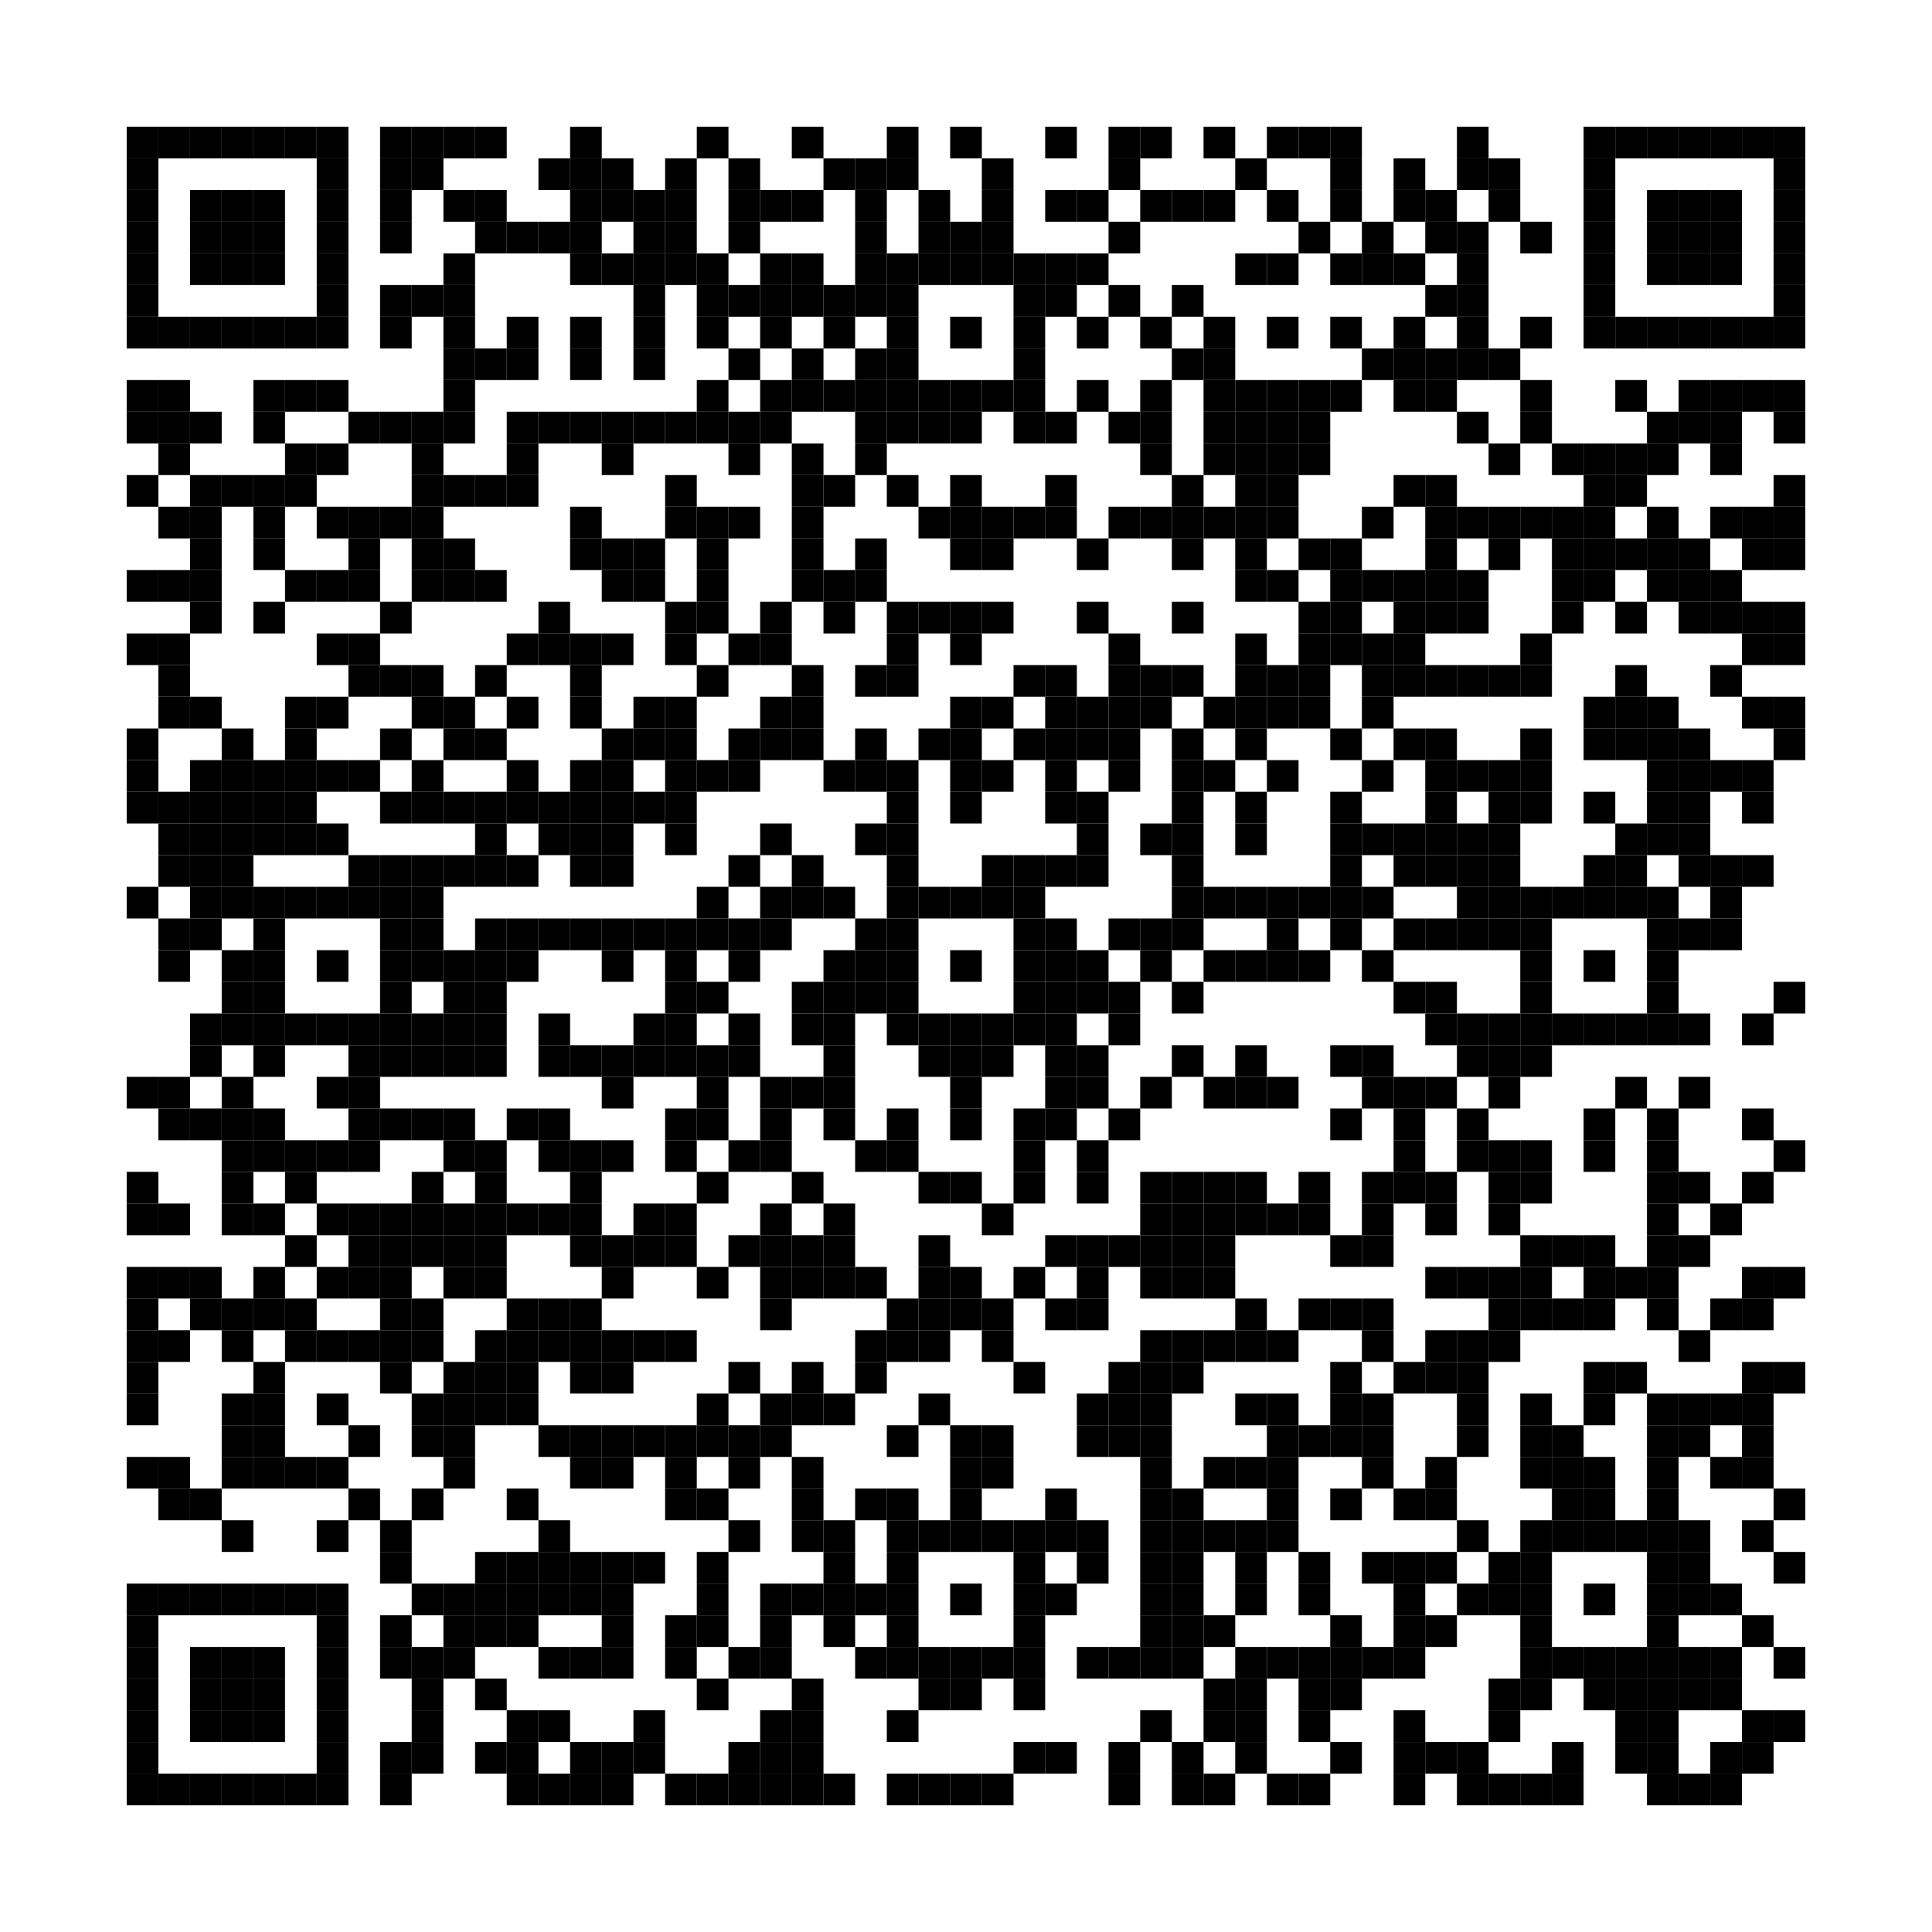 <?xml version="1.0" encoding="utf-8"?>
<!DOCTYPE svg PUBLIC "-//W3C//DTD SVG 1.0//EN" "http://www.w3.org/TR/2001/REC-SVG-20010904/DTD/svg10.dtd">
<svg xmlns="http://www.w3.org/2000/svg" xml:space="preserve" xmlns:xlink="http://www.w3.org/1999/xlink" width="61" height="61" viewBox="0 0 61 61">
<desc></desc>
<rect width="61" height="61" fill="#ffffff" cx="0" cy="0" />
<defs>
<rect id="p" width="1" height="1" />
</defs>
<g fill="#000000">
<use x="4" y="4" xlink:href="#p" />
<use x="5" y="4" xlink:href="#p" />
<use x="6" y="4" xlink:href="#p" />
<use x="7" y="4" xlink:href="#p" />
<use x="8" y="4" xlink:href="#p" />
<use x="9" y="4" xlink:href="#p" />
<use x="10" y="4" xlink:href="#p" />
<use x="12" y="4" xlink:href="#p" />
<use x="13" y="4" xlink:href="#p" />
<use x="14" y="4" xlink:href="#p" />
<use x="15" y="4" xlink:href="#p" />
<use x="18" y="4" xlink:href="#p" />
<use x="22" y="4" xlink:href="#p" />
<use x="25" y="4" xlink:href="#p" />
<use x="28" y="4" xlink:href="#p" />
<use x="30" y="4" xlink:href="#p" />
<use x="33" y="4" xlink:href="#p" />
<use x="35" y="4" xlink:href="#p" />
<use x="36" y="4" xlink:href="#p" />
<use x="38" y="4" xlink:href="#p" />
<use x="40" y="4" xlink:href="#p" />
<use x="41" y="4" xlink:href="#p" />
<use x="42" y="4" xlink:href="#p" />
<use x="46" y="4" xlink:href="#p" />
<use x="50" y="4" xlink:href="#p" />
<use x="51" y="4" xlink:href="#p" />
<use x="52" y="4" xlink:href="#p" />
<use x="53" y="4" xlink:href="#p" />
<use x="54" y="4" xlink:href="#p" />
<use x="55" y="4" xlink:href="#p" />
<use x="56" y="4" xlink:href="#p" />
<use x="4" y="5" xlink:href="#p" />
<use x="10" y="5" xlink:href="#p" />
<use x="12" y="5" xlink:href="#p" />
<use x="13" y="5" xlink:href="#p" />
<use x="17" y="5" xlink:href="#p" />
<use x="18" y="5" xlink:href="#p" />
<use x="19" y="5" xlink:href="#p" />
<use x="21" y="5" xlink:href="#p" />
<use x="23" y="5" xlink:href="#p" />
<use x="26" y="5" xlink:href="#p" />
<use x="27" y="5" xlink:href="#p" />
<use x="28" y="5" xlink:href="#p" />
<use x="31" y="5" xlink:href="#p" />
<use x="35" y="5" xlink:href="#p" />
<use x="39" y="5" xlink:href="#p" />
<use x="42" y="5" xlink:href="#p" />
<use x="44" y="5" xlink:href="#p" />
<use x="46" y="5" xlink:href="#p" />
<use x="47" y="5" xlink:href="#p" />
<use x="50" y="5" xlink:href="#p" />
<use x="56" y="5" xlink:href="#p" />
<use x="4" y="6" xlink:href="#p" />
<use x="6" y="6" xlink:href="#p" />
<use x="7" y="6" xlink:href="#p" />
<use x="8" y="6" xlink:href="#p" />
<use x="10" y="6" xlink:href="#p" />
<use x="12" y="6" xlink:href="#p" />
<use x="14" y="6" xlink:href="#p" />
<use x="15" y="6" xlink:href="#p" />
<use x="18" y="6" xlink:href="#p" />
<use x="19" y="6" xlink:href="#p" />
<use x="20" y="6" xlink:href="#p" />
<use x="21" y="6" xlink:href="#p" />
<use x="23" y="6" xlink:href="#p" />
<use x="24" y="6" xlink:href="#p" />
<use x="25" y="6" xlink:href="#p" />
<use x="27" y="6" xlink:href="#p" />
<use x="29" y="6" xlink:href="#p" />
<use x="31" y="6" xlink:href="#p" />
<use x="33" y="6" xlink:href="#p" />
<use x="34" y="6" xlink:href="#p" />
<use x="36" y="6" xlink:href="#p" />
<use x="37" y="6" xlink:href="#p" />
<use x="38" y="6" xlink:href="#p" />
<use x="40" y="6" xlink:href="#p" />
<use x="42" y="6" xlink:href="#p" />
<use x="44" y="6" xlink:href="#p" />
<use x="45" y="6" xlink:href="#p" />
<use x="47" y="6" xlink:href="#p" />
<use x="50" y="6" xlink:href="#p" />
<use x="52" y="6" xlink:href="#p" />
<use x="53" y="6" xlink:href="#p" />
<use x="54" y="6" xlink:href="#p" />
<use x="56" y="6" xlink:href="#p" />
<use x="4" y="7" xlink:href="#p" />
<use x="6" y="7" xlink:href="#p" />
<use x="7" y="7" xlink:href="#p" />
<use x="8" y="7" xlink:href="#p" />
<use x="10" y="7" xlink:href="#p" />
<use x="12" y="7" xlink:href="#p" />
<use x="15" y="7" xlink:href="#p" />
<use x="16" y="7" xlink:href="#p" />
<use x="17" y="7" xlink:href="#p" />
<use x="18" y="7" xlink:href="#p" />
<use x="20" y="7" xlink:href="#p" />
<use x="21" y="7" xlink:href="#p" />
<use x="23" y="7" xlink:href="#p" />
<use x="27" y="7" xlink:href="#p" />
<use x="29" y="7" xlink:href="#p" />
<use x="30" y="7" xlink:href="#p" />
<use x="31" y="7" xlink:href="#p" />
<use x="35" y="7" xlink:href="#p" />
<use x="41" y="7" xlink:href="#p" />
<use x="43" y="7" xlink:href="#p" />
<use x="45" y="7" xlink:href="#p" />
<use x="46" y="7" xlink:href="#p" />
<use x="48" y="7" xlink:href="#p" />
<use x="50" y="7" xlink:href="#p" />
<use x="52" y="7" xlink:href="#p" />
<use x="53" y="7" xlink:href="#p" />
<use x="54" y="7" xlink:href="#p" />
<use x="56" y="7" xlink:href="#p" />
<use x="4" y="8" xlink:href="#p" />
<use x="6" y="8" xlink:href="#p" />
<use x="7" y="8" xlink:href="#p" />
<use x="8" y="8" xlink:href="#p" />
<use x="10" y="8" xlink:href="#p" />
<use x="14" y="8" xlink:href="#p" />
<use x="18" y="8" xlink:href="#p" />
<use x="19" y="8" xlink:href="#p" />
<use x="20" y="8" xlink:href="#p" />
<use x="21" y="8" xlink:href="#p" />
<use x="22" y="8" xlink:href="#p" />
<use x="24" y="8" xlink:href="#p" />
<use x="25" y="8" xlink:href="#p" />
<use x="27" y="8" xlink:href="#p" />
<use x="28" y="8" xlink:href="#p" />
<use x="29" y="8" xlink:href="#p" />
<use x="30" y="8" xlink:href="#p" />
<use x="31" y="8" xlink:href="#p" />
<use x="32" y="8" xlink:href="#p" />
<use x="33" y="8" xlink:href="#p" />
<use x="34" y="8" xlink:href="#p" />
<use x="39" y="8" xlink:href="#p" />
<use x="40" y="8" xlink:href="#p" />
<use x="42" y="8" xlink:href="#p" />
<use x="43" y="8" xlink:href="#p" />
<use x="44" y="8" xlink:href="#p" />
<use x="46" y="8" xlink:href="#p" />
<use x="50" y="8" xlink:href="#p" />
<use x="52" y="8" xlink:href="#p" />
<use x="53" y="8" xlink:href="#p" />
<use x="54" y="8" xlink:href="#p" />
<use x="56" y="8" xlink:href="#p" />
<use x="4" y="9" xlink:href="#p" />
<use x="10" y="9" xlink:href="#p" />
<use x="12" y="9" xlink:href="#p" />
<use x="13" y="9" xlink:href="#p" />
<use x="14" y="9" xlink:href="#p" />
<use x="20" y="9" xlink:href="#p" />
<use x="22" y="9" xlink:href="#p" />
<use x="23" y="9" xlink:href="#p" />
<use x="24" y="9" xlink:href="#p" />
<use x="25" y="9" xlink:href="#p" />
<use x="26" y="9" xlink:href="#p" />
<use x="27" y="9" xlink:href="#p" />
<use x="28" y="9" xlink:href="#p" />
<use x="32" y="9" xlink:href="#p" />
<use x="33" y="9" xlink:href="#p" />
<use x="35" y="9" xlink:href="#p" />
<use x="37" y="9" xlink:href="#p" />
<use x="45" y="9" xlink:href="#p" />
<use x="46" y="9" xlink:href="#p" />
<use x="50" y="9" xlink:href="#p" />
<use x="56" y="9" xlink:href="#p" />
<use x="4" y="10" xlink:href="#p" />
<use x="5" y="10" xlink:href="#p" />
<use x="6" y="10" xlink:href="#p" />
<use x="7" y="10" xlink:href="#p" />
<use x="8" y="10" xlink:href="#p" />
<use x="9" y="10" xlink:href="#p" />
<use x="10" y="10" xlink:href="#p" />
<use x="12" y="10" xlink:href="#p" />
<use x="14" y="10" xlink:href="#p" />
<use x="16" y="10" xlink:href="#p" />
<use x="18" y="10" xlink:href="#p" />
<use x="20" y="10" xlink:href="#p" />
<use x="22" y="10" xlink:href="#p" />
<use x="24" y="10" xlink:href="#p" />
<use x="26" y="10" xlink:href="#p" />
<use x="28" y="10" xlink:href="#p" />
<use x="30" y="10" xlink:href="#p" />
<use x="32" y="10" xlink:href="#p" />
<use x="34" y="10" xlink:href="#p" />
<use x="36" y="10" xlink:href="#p" />
<use x="38" y="10" xlink:href="#p" />
<use x="40" y="10" xlink:href="#p" />
<use x="42" y="10" xlink:href="#p" />
<use x="44" y="10" xlink:href="#p" />
<use x="46" y="10" xlink:href="#p" />
<use x="48" y="10" xlink:href="#p" />
<use x="50" y="10" xlink:href="#p" />
<use x="51" y="10" xlink:href="#p" />
<use x="52" y="10" xlink:href="#p" />
<use x="53" y="10" xlink:href="#p" />
<use x="54" y="10" xlink:href="#p" />
<use x="55" y="10" xlink:href="#p" />
<use x="56" y="10" xlink:href="#p" />
<use x="14" y="11" xlink:href="#p" />
<use x="15" y="11" xlink:href="#p" />
<use x="16" y="11" xlink:href="#p" />
<use x="18" y="11" xlink:href="#p" />
<use x="20" y="11" xlink:href="#p" />
<use x="23" y="11" xlink:href="#p" />
<use x="25" y="11" xlink:href="#p" />
<use x="27" y="11" xlink:href="#p" />
<use x="28" y="11" xlink:href="#p" />
<use x="32" y="11" xlink:href="#p" />
<use x="37" y="11" xlink:href="#p" />
<use x="38" y="11" xlink:href="#p" />
<use x="43" y="11" xlink:href="#p" />
<use x="44" y="11" xlink:href="#p" />
<use x="45" y="11" xlink:href="#p" />
<use x="46" y="11" xlink:href="#p" />
<use x="47" y="11" xlink:href="#p" />
<use x="4" y="12" xlink:href="#p" />
<use x="5" y="12" xlink:href="#p" />
<use x="8" y="12" xlink:href="#p" />
<use x="9" y="12" xlink:href="#p" />
<use x="10" y="12" xlink:href="#p" />
<use x="14" y="12" xlink:href="#p" />
<use x="22" y="12" xlink:href="#p" />
<use x="24" y="12" xlink:href="#p" />
<use x="25" y="12" xlink:href="#p" />
<use x="26" y="12" xlink:href="#p" />
<use x="27" y="12" xlink:href="#p" />
<use x="28" y="12" xlink:href="#p" />
<use x="29" y="12" xlink:href="#p" />
<use x="30" y="12" xlink:href="#p" />
<use x="31" y="12" xlink:href="#p" />
<use x="32" y="12" xlink:href="#p" />
<use x="34" y="12" xlink:href="#p" />
<use x="36" y="12" xlink:href="#p" />
<use x="38" y="12" xlink:href="#p" />
<use x="39" y="12" xlink:href="#p" />
<use x="40" y="12" xlink:href="#p" />
<use x="41" y="12" xlink:href="#p" />
<use x="42" y="12" xlink:href="#p" />
<use x="44" y="12" xlink:href="#p" />
<use x="45" y="12" xlink:href="#p" />
<use x="48" y="12" xlink:href="#p" />
<use x="51" y="12" xlink:href="#p" />
<use x="53" y="12" xlink:href="#p" />
<use x="54" y="12" xlink:href="#p" />
<use x="55" y="12" xlink:href="#p" />
<use x="56" y="12" xlink:href="#p" />
<use x="4" y="13" xlink:href="#p" />
<use x="5" y="13" xlink:href="#p" />
<use x="6" y="13" xlink:href="#p" />
<use x="8" y="13" xlink:href="#p" />
<use x="11" y="13" xlink:href="#p" />
<use x="12" y="13" xlink:href="#p" />
<use x="13" y="13" xlink:href="#p" />
<use x="14" y="13" xlink:href="#p" />
<use x="16" y="13" xlink:href="#p" />
<use x="17" y="13" xlink:href="#p" />
<use x="18" y="13" xlink:href="#p" />
<use x="19" y="13" xlink:href="#p" />
<use x="20" y="13" xlink:href="#p" />
<use x="21" y="13" xlink:href="#p" />
<use x="22" y="13" xlink:href="#p" />
<use x="23" y="13" xlink:href="#p" />
<use x="24" y="13" xlink:href="#p" />
<use x="27" y="13" xlink:href="#p" />
<use x="28" y="13" xlink:href="#p" />
<use x="29" y="13" xlink:href="#p" />
<use x="30" y="13" xlink:href="#p" />
<use x="32" y="13" xlink:href="#p" />
<use x="33" y="13" xlink:href="#p" />
<use x="35" y="13" xlink:href="#p" />
<use x="36" y="13" xlink:href="#p" />
<use x="38" y="13" xlink:href="#p" />
<use x="39" y="13" xlink:href="#p" />
<use x="40" y="13" xlink:href="#p" />
<use x="41" y="13" xlink:href="#p" />
<use x="46" y="13" xlink:href="#p" />
<use x="48" y="13" xlink:href="#p" />
<use x="52" y="13" xlink:href="#p" />
<use x="53" y="13" xlink:href="#p" />
<use x="54" y="13" xlink:href="#p" />
<use x="56" y="13" xlink:href="#p" />
<use x="5" y="14" xlink:href="#p" />
<use x="9" y="14" xlink:href="#p" />
<use x="10" y="14" xlink:href="#p" />
<use x="13" y="14" xlink:href="#p" />
<use x="16" y="14" xlink:href="#p" />
<use x="19" y="14" xlink:href="#p" />
<use x="23" y="14" xlink:href="#p" />
<use x="25" y="14" xlink:href="#p" />
<use x="27" y="14" xlink:href="#p" />
<use x="36" y="14" xlink:href="#p" />
<use x="38" y="14" xlink:href="#p" />
<use x="39" y="14" xlink:href="#p" />
<use x="40" y="14" xlink:href="#p" />
<use x="41" y="14" xlink:href="#p" />
<use x="47" y="14" xlink:href="#p" />
<use x="49" y="14" xlink:href="#p" />
<use x="50" y="14" xlink:href="#p" />
<use x="51" y="14" xlink:href="#p" />
<use x="52" y="14" xlink:href="#p" />
<use x="54" y="14" xlink:href="#p" />
<use x="4" y="15" xlink:href="#p" />
<use x="6" y="15" xlink:href="#p" />
<use x="7" y="15" xlink:href="#p" />
<use x="8" y="15" xlink:href="#p" />
<use x="9" y="15" xlink:href="#p" />
<use x="13" y="15" xlink:href="#p" />
<use x="14" y="15" xlink:href="#p" />
<use x="15" y="15" xlink:href="#p" />
<use x="16" y="15" xlink:href="#p" />
<use x="21" y="15" xlink:href="#p" />
<use x="25" y="15" xlink:href="#p" />
<use x="26" y="15" xlink:href="#p" />
<use x="28" y="15" xlink:href="#p" />
<use x="30" y="15" xlink:href="#p" />
<use x="33" y="15" xlink:href="#p" />
<use x="37" y="15" xlink:href="#p" />
<use x="39" y="15" xlink:href="#p" />
<use x="40" y="15" xlink:href="#p" />
<use x="44" y="15" xlink:href="#p" />
<use x="45" y="15" xlink:href="#p" />
<use x="50" y="15" xlink:href="#p" />
<use x="51" y="15" xlink:href="#p" />
<use x="56" y="15" xlink:href="#p" />
<use x="5" y="16" xlink:href="#p" />
<use x="6" y="16" xlink:href="#p" />
<use x="8" y="16" xlink:href="#p" />
<use x="10" y="16" xlink:href="#p" />
<use x="11" y="16" xlink:href="#p" />
<use x="12" y="16" xlink:href="#p" />
<use x="13" y="16" xlink:href="#p" />
<use x="18" y="16" xlink:href="#p" />
<use x="21" y="16" xlink:href="#p" />
<use x="22" y="16" xlink:href="#p" />
<use x="23" y="16" xlink:href="#p" />
<use x="25" y="16" xlink:href="#p" />
<use x="29" y="16" xlink:href="#p" />
<use x="30" y="16" xlink:href="#p" />
<use x="31" y="16" xlink:href="#p" />
<use x="32" y="16" xlink:href="#p" />
<use x="33" y="16" xlink:href="#p" />
<use x="35" y="16" xlink:href="#p" />
<use x="36" y="16" xlink:href="#p" />
<use x="37" y="16" xlink:href="#p" />
<use x="38" y="16" xlink:href="#p" />
<use x="39" y="16" xlink:href="#p" />
<use x="40" y="16" xlink:href="#p" />
<use x="43" y="16" xlink:href="#p" />
<use x="45" y="16" xlink:href="#p" />
<use x="46" y="16" xlink:href="#p" />
<use x="47" y="16" xlink:href="#p" />
<use x="48" y="16" xlink:href="#p" />
<use x="49" y="16" xlink:href="#p" />
<use x="50" y="16" xlink:href="#p" />
<use x="52" y="16" xlink:href="#p" />
<use x="54" y="16" xlink:href="#p" />
<use x="55" y="16" xlink:href="#p" />
<use x="56" y="16" xlink:href="#p" />
<use x="6" y="17" xlink:href="#p" />
<use x="8" y="17" xlink:href="#p" />
<use x="11" y="17" xlink:href="#p" />
<use x="13" y="17" xlink:href="#p" />
<use x="14" y="17" xlink:href="#p" />
<use x="18" y="17" xlink:href="#p" />
<use x="19" y="17" xlink:href="#p" />
<use x="20" y="17" xlink:href="#p" />
<use x="22" y="17" xlink:href="#p" />
<use x="25" y="17" xlink:href="#p" />
<use x="27" y="17" xlink:href="#p" />
<use x="30" y="17" xlink:href="#p" />
<use x="31" y="17" xlink:href="#p" />
<use x="34" y="17" xlink:href="#p" />
<use x="37" y="17" xlink:href="#p" />
<use x="39" y="17" xlink:href="#p" />
<use x="41" y="17" xlink:href="#p" />
<use x="42" y="17" xlink:href="#p" />
<use x="45" y="17" xlink:href="#p" />
<use x="47" y="17" xlink:href="#p" />
<use x="49" y="17" xlink:href="#p" />
<use x="50" y="17" xlink:href="#p" />
<use x="51" y="17" xlink:href="#p" />
<use x="52" y="17" xlink:href="#p" />
<use x="53" y="17" xlink:href="#p" />
<use x="55" y="17" xlink:href="#p" />
<use x="56" y="17" xlink:href="#p" />
<use x="4" y="18" xlink:href="#p" />
<use x="5" y="18" xlink:href="#p" />
<use x="6" y="18" xlink:href="#p" />
<use x="9" y="18" xlink:href="#p" />
<use x="10" y="18" xlink:href="#p" />
<use x="11" y="18" xlink:href="#p" />
<use x="13" y="18" xlink:href="#p" />
<use x="14" y="18" xlink:href="#p" />
<use x="15" y="18" xlink:href="#p" />
<use x="19" y="18" xlink:href="#p" />
<use x="20" y="18" xlink:href="#p" />
<use x="22" y="18" xlink:href="#p" />
<use x="25" y="18" xlink:href="#p" />
<use x="26" y="18" xlink:href="#p" />
<use x="27" y="18" xlink:href="#p" />
<use x="39" y="18" xlink:href="#p" />
<use x="40" y="18" xlink:href="#p" />
<use x="42" y="18" xlink:href="#p" />
<use x="43" y="18" xlink:href="#p" />
<use x="44" y="18" xlink:href="#p" />
<use x="45" y="18" xlink:href="#p" />
<use x="46" y="18" xlink:href="#p" />
<use x="49" y="18" xlink:href="#p" />
<use x="50" y="18" xlink:href="#p" />
<use x="52" y="18" xlink:href="#p" />
<use x="53" y="18" xlink:href="#p" />
<use x="54" y="18" xlink:href="#p" />
<use x="6" y="19" xlink:href="#p" />
<use x="8" y="19" xlink:href="#p" />
<use x="12" y="19" xlink:href="#p" />
<use x="17" y="19" xlink:href="#p" />
<use x="21" y="19" xlink:href="#p" />
<use x="22" y="19" xlink:href="#p" />
<use x="24" y="19" xlink:href="#p" />
<use x="26" y="19" xlink:href="#p" />
<use x="28" y="19" xlink:href="#p" />
<use x="29" y="19" xlink:href="#p" />
<use x="30" y="19" xlink:href="#p" />
<use x="31" y="19" xlink:href="#p" />
<use x="34" y="19" xlink:href="#p" />
<use x="37" y="19" xlink:href="#p" />
<use x="41" y="19" xlink:href="#p" />
<use x="42" y="19" xlink:href="#p" />
<use x="44" y="19" xlink:href="#p" />
<use x="45" y="19" xlink:href="#p" />
<use x="46" y="19" xlink:href="#p" />
<use x="49" y="19" xlink:href="#p" />
<use x="51" y="19" xlink:href="#p" />
<use x="53" y="19" xlink:href="#p" />
<use x="54" y="19" xlink:href="#p" />
<use x="55" y="19" xlink:href="#p" />
<use x="56" y="19" xlink:href="#p" />
<use x="4" y="20" xlink:href="#p" />
<use x="5" y="20" xlink:href="#p" />
<use x="10" y="20" xlink:href="#p" />
<use x="11" y="20" xlink:href="#p" />
<use x="16" y="20" xlink:href="#p" />
<use x="17" y="20" xlink:href="#p" />
<use x="18" y="20" xlink:href="#p" />
<use x="19" y="20" xlink:href="#p" />
<use x="21" y="20" xlink:href="#p" />
<use x="23" y="20" xlink:href="#p" />
<use x="24" y="20" xlink:href="#p" />
<use x="28" y="20" xlink:href="#p" />
<use x="30" y="20" xlink:href="#p" />
<use x="35" y="20" xlink:href="#p" />
<use x="39" y="20" xlink:href="#p" />
<use x="41" y="20" xlink:href="#p" />
<use x="42" y="20" xlink:href="#p" />
<use x="43" y="20" xlink:href="#p" />
<use x="44" y="20" xlink:href="#p" />
<use x="48" y="20" xlink:href="#p" />
<use x="55" y="20" xlink:href="#p" />
<use x="56" y="20" xlink:href="#p" />
<use x="5" y="21" xlink:href="#p" />
<use x="11" y="21" xlink:href="#p" />
<use x="12" y="21" xlink:href="#p" />
<use x="13" y="21" xlink:href="#p" />
<use x="15" y="21" xlink:href="#p" />
<use x="18" y="21" xlink:href="#p" />
<use x="22" y="21" xlink:href="#p" />
<use x="25" y="21" xlink:href="#p" />
<use x="27" y="21" xlink:href="#p" />
<use x="28" y="21" xlink:href="#p" />
<use x="32" y="21" xlink:href="#p" />
<use x="33" y="21" xlink:href="#p" />
<use x="35" y="21" xlink:href="#p" />
<use x="36" y="21" xlink:href="#p" />
<use x="37" y="21" xlink:href="#p" />
<use x="39" y="21" xlink:href="#p" />
<use x="40" y="21" xlink:href="#p" />
<use x="41" y="21" xlink:href="#p" />
<use x="43" y="21" xlink:href="#p" />
<use x="44" y="21" xlink:href="#p" />
<use x="45" y="21" xlink:href="#p" />
<use x="46" y="21" xlink:href="#p" />
<use x="47" y="21" xlink:href="#p" />
<use x="48" y="21" xlink:href="#p" />
<use x="51" y="21" xlink:href="#p" />
<use x="54" y="21" xlink:href="#p" />
<use x="5" y="22" xlink:href="#p" />
<use x="6" y="22" xlink:href="#p" />
<use x="9" y="22" xlink:href="#p" />
<use x="10" y="22" xlink:href="#p" />
<use x="13" y="22" xlink:href="#p" />
<use x="14" y="22" xlink:href="#p" />
<use x="16" y="22" xlink:href="#p" />
<use x="18" y="22" xlink:href="#p" />
<use x="20" y="22" xlink:href="#p" />
<use x="21" y="22" xlink:href="#p" />
<use x="24" y="22" xlink:href="#p" />
<use x="25" y="22" xlink:href="#p" />
<use x="30" y="22" xlink:href="#p" />
<use x="31" y="22" xlink:href="#p" />
<use x="33" y="22" xlink:href="#p" />
<use x="34" y="22" xlink:href="#p" />
<use x="35" y="22" xlink:href="#p" />
<use x="36" y="22" xlink:href="#p" />
<use x="38" y="22" xlink:href="#p" />
<use x="39" y="22" xlink:href="#p" />
<use x="40" y="22" xlink:href="#p" />
<use x="41" y="22" xlink:href="#p" />
<use x="43" y="22" xlink:href="#p" />
<use x="50" y="22" xlink:href="#p" />
<use x="51" y="22" xlink:href="#p" />
<use x="52" y="22" xlink:href="#p" />
<use x="55" y="22" xlink:href="#p" />
<use x="56" y="22" xlink:href="#p" />
<use x="4" y="23" xlink:href="#p" />
<use x="7" y="23" xlink:href="#p" />
<use x="9" y="23" xlink:href="#p" />
<use x="12" y="23" xlink:href="#p" />
<use x="14" y="23" xlink:href="#p" />
<use x="15" y="23" xlink:href="#p" />
<use x="19" y="23" xlink:href="#p" />
<use x="20" y="23" xlink:href="#p" />
<use x="21" y="23" xlink:href="#p" />
<use x="23" y="23" xlink:href="#p" />
<use x="24" y="23" xlink:href="#p" />
<use x="25" y="23" xlink:href="#p" />
<use x="27" y="23" xlink:href="#p" />
<use x="29" y="23" xlink:href="#p" />
<use x="30" y="23" xlink:href="#p" />
<use x="32" y="23" xlink:href="#p" />
<use x="33" y="23" xlink:href="#p" />
<use x="34" y="23" xlink:href="#p" />
<use x="35" y="23" xlink:href="#p" />
<use x="37" y="23" xlink:href="#p" />
<use x="39" y="23" xlink:href="#p" />
<use x="42" y="23" xlink:href="#p" />
<use x="44" y="23" xlink:href="#p" />
<use x="45" y="23" xlink:href="#p" />
<use x="48" y="23" xlink:href="#p" />
<use x="50" y="23" xlink:href="#p" />
<use x="51" y="23" xlink:href="#p" />
<use x="52" y="23" xlink:href="#p" />
<use x="53" y="23" xlink:href="#p" />
<use x="56" y="23" xlink:href="#p" />
<use x="4" y="24" xlink:href="#p" />
<use x="6" y="24" xlink:href="#p" />
<use x="7" y="24" xlink:href="#p" />
<use x="8" y="24" xlink:href="#p" />
<use x="9" y="24" xlink:href="#p" />
<use x="10" y="24" xlink:href="#p" />
<use x="11" y="24" xlink:href="#p" />
<use x="13" y="24" xlink:href="#p" />
<use x="16" y="24" xlink:href="#p" />
<use x="18" y="24" xlink:href="#p" />
<use x="19" y="24" xlink:href="#p" />
<use x="21" y="24" xlink:href="#p" />
<use x="22" y="24" xlink:href="#p" />
<use x="23" y="24" xlink:href="#p" />
<use x="26" y="24" xlink:href="#p" />
<use x="27" y="24" xlink:href="#p" />
<use x="28" y="24" xlink:href="#p" />
<use x="30" y="24" xlink:href="#p" />
<use x="31" y="24" xlink:href="#p" />
<use x="33" y="24" xlink:href="#p" />
<use x="35" y="24" xlink:href="#p" />
<use x="37" y="24" xlink:href="#p" />
<use x="38" y="24" xlink:href="#p" />
<use x="40" y="24" xlink:href="#p" />
<use x="43" y="24" xlink:href="#p" />
<use x="45" y="24" xlink:href="#p" />
<use x="46" y="24" xlink:href="#p" />
<use x="47" y="24" xlink:href="#p" />
<use x="48" y="24" xlink:href="#p" />
<use x="52" y="24" xlink:href="#p" />
<use x="53" y="24" xlink:href="#p" />
<use x="54" y="24" xlink:href="#p" />
<use x="55" y="24" xlink:href="#p" />
<use x="4" y="25" xlink:href="#p" />
<use x="5" y="25" xlink:href="#p" />
<use x="6" y="25" xlink:href="#p" />
<use x="7" y="25" xlink:href="#p" />
<use x="8" y="25" xlink:href="#p" />
<use x="9" y="25" xlink:href="#p" />
<use x="12" y="25" xlink:href="#p" />
<use x="13" y="25" xlink:href="#p" />
<use x="14" y="25" xlink:href="#p" />
<use x="15" y="25" xlink:href="#p" />
<use x="16" y="25" xlink:href="#p" />
<use x="17" y="25" xlink:href="#p" />
<use x="18" y="25" xlink:href="#p" />
<use x="19" y="25" xlink:href="#p" />
<use x="20" y="25" xlink:href="#p" />
<use x="21" y="25" xlink:href="#p" />
<use x="28" y="25" xlink:href="#p" />
<use x="30" y="25" xlink:href="#p" />
<use x="33" y="25" xlink:href="#p" />
<use x="34" y="25" xlink:href="#p" />
<use x="37" y="25" xlink:href="#p" />
<use x="39" y="25" xlink:href="#p" />
<use x="42" y="25" xlink:href="#p" />
<use x="45" y="25" xlink:href="#p" />
<use x="47" y="25" xlink:href="#p" />
<use x="48" y="25" xlink:href="#p" />
<use x="50" y="25" xlink:href="#p" />
<use x="52" y="25" xlink:href="#p" />
<use x="53" y="25" xlink:href="#p" />
<use x="55" y="25" xlink:href="#p" />
<use x="5" y="26" xlink:href="#p" />
<use x="6" y="26" xlink:href="#p" />
<use x="7" y="26" xlink:href="#p" />
<use x="8" y="26" xlink:href="#p" />
<use x="9" y="26" xlink:href="#p" />
<use x="10" y="26" xlink:href="#p" />
<use x="15" y="26" xlink:href="#p" />
<use x="17" y="26" xlink:href="#p" />
<use x="18" y="26" xlink:href="#p" />
<use x="19" y="26" xlink:href="#p" />
<use x="21" y="26" xlink:href="#p" />
<use x="24" y="26" xlink:href="#p" />
<use x="27" y="26" xlink:href="#p" />
<use x="28" y="26" xlink:href="#p" />
<use x="34" y="26" xlink:href="#p" />
<use x="36" y="26" xlink:href="#p" />
<use x="37" y="26" xlink:href="#p" />
<use x="39" y="26" xlink:href="#p" />
<use x="42" y="26" xlink:href="#p" />
<use x="43" y="26" xlink:href="#p" />
<use x="44" y="26" xlink:href="#p" />
<use x="45" y="26" xlink:href="#p" />
<use x="46" y="26" xlink:href="#p" />
<use x="47" y="26" xlink:href="#p" />
<use x="51" y="26" xlink:href="#p" />
<use x="52" y="26" xlink:href="#p" />
<use x="53" y="26" xlink:href="#p" />
<use x="5" y="27" xlink:href="#p" />
<use x="6" y="27" xlink:href="#p" />
<use x="7" y="27" xlink:href="#p" />
<use x="11" y="27" xlink:href="#p" />
<use x="12" y="27" xlink:href="#p" />
<use x="13" y="27" xlink:href="#p" />
<use x="14" y="27" xlink:href="#p" />
<use x="15" y="27" xlink:href="#p" />
<use x="16" y="27" xlink:href="#p" />
<use x="18" y="27" xlink:href="#p" />
<use x="19" y="27" xlink:href="#p" />
<use x="23" y="27" xlink:href="#p" />
<use x="25" y="27" xlink:href="#p" />
<use x="28" y="27" xlink:href="#p" />
<use x="31" y="27" xlink:href="#p" />
<use x="32" y="27" xlink:href="#p" />
<use x="33" y="27" xlink:href="#p" />
<use x="34" y="27" xlink:href="#p" />
<use x="37" y="27" xlink:href="#p" />
<use x="42" y="27" xlink:href="#p" />
<use x="44" y="27" xlink:href="#p" />
<use x="45" y="27" xlink:href="#p" />
<use x="46" y="27" xlink:href="#p" />
<use x="47" y="27" xlink:href="#p" />
<use x="50" y="27" xlink:href="#p" />
<use x="51" y="27" xlink:href="#p" />
<use x="53" y="27" xlink:href="#p" />
<use x="54" y="27" xlink:href="#p" />
<use x="55" y="27" xlink:href="#p" />
<use x="4" y="28" xlink:href="#p" />
<use x="6" y="28" xlink:href="#p" />
<use x="7" y="28" xlink:href="#p" />
<use x="8" y="28" xlink:href="#p" />
<use x="9" y="28" xlink:href="#p" />
<use x="10" y="28" xlink:href="#p" />
<use x="11" y="28" xlink:href="#p" />
<use x="12" y="28" xlink:href="#p" />
<use x="13" y="28" xlink:href="#p" />
<use x="22" y="28" xlink:href="#p" />
<use x="24" y="28" xlink:href="#p" />
<use x="25" y="28" xlink:href="#p" />
<use x="26" y="28" xlink:href="#p" />
<use x="28" y="28" xlink:href="#p" />
<use x="29" y="28" xlink:href="#p" />
<use x="30" y="28" xlink:href="#p" />
<use x="31" y="28" xlink:href="#p" />
<use x="32" y="28" xlink:href="#p" />
<use x="37" y="28" xlink:href="#p" />
<use x="38" y="28" xlink:href="#p" />
<use x="39" y="28" xlink:href="#p" />
<use x="40" y="28" xlink:href="#p" />
<use x="41" y="28" xlink:href="#p" />
<use x="42" y="28" xlink:href="#p" />
<use x="43" y="28" xlink:href="#p" />
<use x="46" y="28" xlink:href="#p" />
<use x="47" y="28" xlink:href="#p" />
<use x="48" y="28" xlink:href="#p" />
<use x="49" y="28" xlink:href="#p" />
<use x="50" y="28" xlink:href="#p" />
<use x="51" y="28" xlink:href="#p" />
<use x="52" y="28" xlink:href="#p" />
<use x="54" y="28" xlink:href="#p" />
<use x="5" y="29" xlink:href="#p" />
<use x="6" y="29" xlink:href="#p" />
<use x="8" y="29" xlink:href="#p" />
<use x="12" y="29" xlink:href="#p" />
<use x="13" y="29" xlink:href="#p" />
<use x="15" y="29" xlink:href="#p" />
<use x="16" y="29" xlink:href="#p" />
<use x="17" y="29" xlink:href="#p" />
<use x="18" y="29" xlink:href="#p" />
<use x="19" y="29" xlink:href="#p" />
<use x="20" y="29" xlink:href="#p" />
<use x="21" y="29" xlink:href="#p" />
<use x="22" y="29" xlink:href="#p" />
<use x="23" y="29" xlink:href="#p" />
<use x="24" y="29" xlink:href="#p" />
<use x="27" y="29" xlink:href="#p" />
<use x="28" y="29" xlink:href="#p" />
<use x="32" y="29" xlink:href="#p" />
<use x="33" y="29" xlink:href="#p" />
<use x="35" y="29" xlink:href="#p" />
<use x="36" y="29" xlink:href="#p" />
<use x="37" y="29" xlink:href="#p" />
<use x="40" y="29" xlink:href="#p" />
<use x="42" y="29" xlink:href="#p" />
<use x="44" y="29" xlink:href="#p" />
<use x="45" y="29" xlink:href="#p" />
<use x="46" y="29" xlink:href="#p" />
<use x="47" y="29" xlink:href="#p" />
<use x="48" y="29" xlink:href="#p" />
<use x="52" y="29" xlink:href="#p" />
<use x="53" y="29" xlink:href="#p" />
<use x="54" y="29" xlink:href="#p" />
<use x="5" y="30" xlink:href="#p" />
<use x="7" y="30" xlink:href="#p" />
<use x="8" y="30" xlink:href="#p" />
<use x="10" y="30" xlink:href="#p" />
<use x="12" y="30" xlink:href="#p" />
<use x="13" y="30" xlink:href="#p" />
<use x="14" y="30" xlink:href="#p" />
<use x="15" y="30" xlink:href="#p" />
<use x="16" y="30" xlink:href="#p" />
<use x="19" y="30" xlink:href="#p" />
<use x="21" y="30" xlink:href="#p" />
<use x="23" y="30" xlink:href="#p" />
<use x="26" y="30" xlink:href="#p" />
<use x="27" y="30" xlink:href="#p" />
<use x="28" y="30" xlink:href="#p" />
<use x="30" y="30" xlink:href="#p" />
<use x="32" y="30" xlink:href="#p" />
<use x="33" y="30" xlink:href="#p" />
<use x="34" y="30" xlink:href="#p" />
<use x="36" y="30" xlink:href="#p" />
<use x="38" y="30" xlink:href="#p" />
<use x="39" y="30" xlink:href="#p" />
<use x="40" y="30" xlink:href="#p" />
<use x="41" y="30" xlink:href="#p" />
<use x="43" y="30" xlink:href="#p" />
<use x="48" y="30" xlink:href="#p" />
<use x="50" y="30" xlink:href="#p" />
<use x="52" y="30" xlink:href="#p" />
<use x="7" y="31" xlink:href="#p" />
<use x="8" y="31" xlink:href="#p" />
<use x="12" y="31" xlink:href="#p" />
<use x="14" y="31" xlink:href="#p" />
<use x="15" y="31" xlink:href="#p" />
<use x="21" y="31" xlink:href="#p" />
<use x="22" y="31" xlink:href="#p" />
<use x="25" y="31" xlink:href="#p" />
<use x="26" y="31" xlink:href="#p" />
<use x="27" y="31" xlink:href="#p" />
<use x="28" y="31" xlink:href="#p" />
<use x="32" y="31" xlink:href="#p" />
<use x="33" y="31" xlink:href="#p" />
<use x="34" y="31" xlink:href="#p" />
<use x="35" y="31" xlink:href="#p" />
<use x="37" y="31" xlink:href="#p" />
<use x="44" y="31" xlink:href="#p" />
<use x="45" y="31" xlink:href="#p" />
<use x="48" y="31" xlink:href="#p" />
<use x="52" y="31" xlink:href="#p" />
<use x="56" y="31" xlink:href="#p" />
<use x="6" y="32" xlink:href="#p" />
<use x="7" y="32" xlink:href="#p" />
<use x="8" y="32" xlink:href="#p" />
<use x="9" y="32" xlink:href="#p" />
<use x="10" y="32" xlink:href="#p" />
<use x="11" y="32" xlink:href="#p" />
<use x="12" y="32" xlink:href="#p" />
<use x="13" y="32" xlink:href="#p" />
<use x="14" y="32" xlink:href="#p" />
<use x="15" y="32" xlink:href="#p" />
<use x="17" y="32" xlink:href="#p" />
<use x="20" y="32" xlink:href="#p" />
<use x="21" y="32" xlink:href="#p" />
<use x="23" y="32" xlink:href="#p" />
<use x="25" y="32" xlink:href="#p" />
<use x="26" y="32" xlink:href="#p" />
<use x="28" y="32" xlink:href="#p" />
<use x="29" y="32" xlink:href="#p" />
<use x="30" y="32" xlink:href="#p" />
<use x="31" y="32" xlink:href="#p" />
<use x="32" y="32" xlink:href="#p" />
<use x="33" y="32" xlink:href="#p" />
<use x="35" y="32" xlink:href="#p" />
<use x="45" y="32" xlink:href="#p" />
<use x="46" y="32" xlink:href="#p" />
<use x="47" y="32" xlink:href="#p" />
<use x="48" y="32" xlink:href="#p" />
<use x="49" y="32" xlink:href="#p" />
<use x="50" y="32" xlink:href="#p" />
<use x="51" y="32" xlink:href="#p" />
<use x="52" y="32" xlink:href="#p" />
<use x="53" y="32" xlink:href="#p" />
<use x="55" y="32" xlink:href="#p" />
<use x="6" y="33" xlink:href="#p" />
<use x="8" y="33" xlink:href="#p" />
<use x="11" y="33" xlink:href="#p" />
<use x="12" y="33" xlink:href="#p" />
<use x="13" y="33" xlink:href="#p" />
<use x="14" y="33" xlink:href="#p" />
<use x="15" y="33" xlink:href="#p" />
<use x="17" y="33" xlink:href="#p" />
<use x="18" y="33" xlink:href="#p" />
<use x="19" y="33" xlink:href="#p" />
<use x="20" y="33" xlink:href="#p" />
<use x="21" y="33" xlink:href="#p" />
<use x="22" y="33" xlink:href="#p" />
<use x="23" y="33" xlink:href="#p" />
<use x="26" y="33" xlink:href="#p" />
<use x="29" y="33" xlink:href="#p" />
<use x="30" y="33" xlink:href="#p" />
<use x="31" y="33" xlink:href="#p" />
<use x="33" y="33" xlink:href="#p" />
<use x="34" y="33" xlink:href="#p" />
<use x="37" y="33" xlink:href="#p" />
<use x="39" y="33" xlink:href="#p" />
<use x="42" y="33" xlink:href="#p" />
<use x="43" y="33" xlink:href="#p" />
<use x="46" y="33" xlink:href="#p" />
<use x="47" y="33" xlink:href="#p" />
<use x="48" y="33" xlink:href="#p" />
<use x="4" y="34" xlink:href="#p" />
<use x="5" y="34" xlink:href="#p" />
<use x="7" y="34" xlink:href="#p" />
<use x="10" y="34" xlink:href="#p" />
<use x="11" y="34" xlink:href="#p" />
<use x="19" y="34" xlink:href="#p" />
<use x="22" y="34" xlink:href="#p" />
<use x="24" y="34" xlink:href="#p" />
<use x="25" y="34" xlink:href="#p" />
<use x="26" y="34" xlink:href="#p" />
<use x="30" y="34" xlink:href="#p" />
<use x="33" y="34" xlink:href="#p" />
<use x="34" y="34" xlink:href="#p" />
<use x="36" y="34" xlink:href="#p" />
<use x="38" y="34" xlink:href="#p" />
<use x="39" y="34" xlink:href="#p" />
<use x="40" y="34" xlink:href="#p" />
<use x="43" y="34" xlink:href="#p" />
<use x="44" y="34" xlink:href="#p" />
<use x="45" y="34" xlink:href="#p" />
<use x="47" y="34" xlink:href="#p" />
<use x="51" y="34" xlink:href="#p" />
<use x="53" y="34" xlink:href="#p" />
<use x="5" y="35" xlink:href="#p" />
<use x="6" y="35" xlink:href="#p" />
<use x="7" y="35" xlink:href="#p" />
<use x="8" y="35" xlink:href="#p" />
<use x="11" y="35" xlink:href="#p" />
<use x="12" y="35" xlink:href="#p" />
<use x="13" y="35" xlink:href="#p" />
<use x="14" y="35" xlink:href="#p" />
<use x="16" y="35" xlink:href="#p" />
<use x="17" y="35" xlink:href="#p" />
<use x="21" y="35" xlink:href="#p" />
<use x="22" y="35" xlink:href="#p" />
<use x="24" y="35" xlink:href="#p" />
<use x="26" y="35" xlink:href="#p" />
<use x="28" y="35" xlink:href="#p" />
<use x="30" y="35" xlink:href="#p" />
<use x="32" y="35" xlink:href="#p" />
<use x="33" y="35" xlink:href="#p" />
<use x="35" y="35" xlink:href="#p" />
<use x="42" y="35" xlink:href="#p" />
<use x="44" y="35" xlink:href="#p" />
<use x="46" y="35" xlink:href="#p" />
<use x="50" y="35" xlink:href="#p" />
<use x="52" y="35" xlink:href="#p" />
<use x="55" y="35" xlink:href="#p" />
<use x="7" y="36" xlink:href="#p" />
<use x="8" y="36" xlink:href="#p" />
<use x="9" y="36" xlink:href="#p" />
<use x="10" y="36" xlink:href="#p" />
<use x="11" y="36" xlink:href="#p" />
<use x="14" y="36" xlink:href="#p" />
<use x="15" y="36" xlink:href="#p" />
<use x="17" y="36" xlink:href="#p" />
<use x="18" y="36" xlink:href="#p" />
<use x="19" y="36" xlink:href="#p" />
<use x="21" y="36" xlink:href="#p" />
<use x="23" y="36" xlink:href="#p" />
<use x="24" y="36" xlink:href="#p" />
<use x="27" y="36" xlink:href="#p" />
<use x="28" y="36" xlink:href="#p" />
<use x="32" y="36" xlink:href="#p" />
<use x="34" y="36" xlink:href="#p" />
<use x="44" y="36" xlink:href="#p" />
<use x="46" y="36" xlink:href="#p" />
<use x="47" y="36" xlink:href="#p" />
<use x="48" y="36" xlink:href="#p" />
<use x="50" y="36" xlink:href="#p" />
<use x="52" y="36" xlink:href="#p" />
<use x="56" y="36" xlink:href="#p" />
<use x="4" y="37" xlink:href="#p" />
<use x="7" y="37" xlink:href="#p" />
<use x="9" y="37" xlink:href="#p" />
<use x="13" y="37" xlink:href="#p" />
<use x="15" y="37" xlink:href="#p" />
<use x="18" y="37" xlink:href="#p" />
<use x="22" y="37" xlink:href="#p" />
<use x="25" y="37" xlink:href="#p" />
<use x="29" y="37" xlink:href="#p" />
<use x="30" y="37" xlink:href="#p" />
<use x="32" y="37" xlink:href="#p" />
<use x="34" y="37" xlink:href="#p" />
<use x="36" y="37" xlink:href="#p" />
<use x="37" y="37" xlink:href="#p" />
<use x="38" y="37" xlink:href="#p" />
<use x="39" y="37" xlink:href="#p" />
<use x="41" y="37" xlink:href="#p" />
<use x="43" y="37" xlink:href="#p" />
<use x="44" y="37" xlink:href="#p" />
<use x="45" y="37" xlink:href="#p" />
<use x="47" y="37" xlink:href="#p" />
<use x="48" y="37" xlink:href="#p" />
<use x="52" y="37" xlink:href="#p" />
<use x="53" y="37" xlink:href="#p" />
<use x="55" y="37" xlink:href="#p" />
<use x="4" y="38" xlink:href="#p" />
<use x="5" y="38" xlink:href="#p" />
<use x="7" y="38" xlink:href="#p" />
<use x="8" y="38" xlink:href="#p" />
<use x="10" y="38" xlink:href="#p" />
<use x="11" y="38" xlink:href="#p" />
<use x="12" y="38" xlink:href="#p" />
<use x="13" y="38" xlink:href="#p" />
<use x="14" y="38" xlink:href="#p" />
<use x="15" y="38" xlink:href="#p" />
<use x="16" y="38" xlink:href="#p" />
<use x="17" y="38" xlink:href="#p" />
<use x="18" y="38" xlink:href="#p" />
<use x="20" y="38" xlink:href="#p" />
<use x="21" y="38" xlink:href="#p" />
<use x="24" y="38" xlink:href="#p" />
<use x="26" y="38" xlink:href="#p" />
<use x="31" y="38" xlink:href="#p" />
<use x="36" y="38" xlink:href="#p" />
<use x="37" y="38" xlink:href="#p" />
<use x="38" y="38" xlink:href="#p" />
<use x="39" y="38" xlink:href="#p" />
<use x="40" y="38" xlink:href="#p" />
<use x="41" y="38" xlink:href="#p" />
<use x="43" y="38" xlink:href="#p" />
<use x="45" y="38" xlink:href="#p" />
<use x="47" y="38" xlink:href="#p" />
<use x="52" y="38" xlink:href="#p" />
<use x="54" y="38" xlink:href="#p" />
<use x="9" y="39" xlink:href="#p" />
<use x="11" y="39" xlink:href="#p" />
<use x="12" y="39" xlink:href="#p" />
<use x="13" y="39" xlink:href="#p" />
<use x="14" y="39" xlink:href="#p" />
<use x="15" y="39" xlink:href="#p" />
<use x="18" y="39" xlink:href="#p" />
<use x="19" y="39" xlink:href="#p" />
<use x="20" y="39" xlink:href="#p" />
<use x="21" y="39" xlink:href="#p" />
<use x="23" y="39" xlink:href="#p" />
<use x="24" y="39" xlink:href="#p" />
<use x="25" y="39" xlink:href="#p" />
<use x="26" y="39" xlink:href="#p" />
<use x="29" y="39" xlink:href="#p" />
<use x="33" y="39" xlink:href="#p" />
<use x="34" y="39" xlink:href="#p" />
<use x="35" y="39" xlink:href="#p" />
<use x="36" y="39" xlink:href="#p" />
<use x="37" y="39" xlink:href="#p" />
<use x="38" y="39" xlink:href="#p" />
<use x="42" y="39" xlink:href="#p" />
<use x="43" y="39" xlink:href="#p" />
<use x="48" y="39" xlink:href="#p" />
<use x="49" y="39" xlink:href="#p" />
<use x="50" y="39" xlink:href="#p" />
<use x="52" y="39" xlink:href="#p" />
<use x="53" y="39" xlink:href="#p" />
<use x="4" y="40" xlink:href="#p" />
<use x="5" y="40" xlink:href="#p" />
<use x="6" y="40" xlink:href="#p" />
<use x="8" y="40" xlink:href="#p" />
<use x="10" y="40" xlink:href="#p" />
<use x="11" y="40" xlink:href="#p" />
<use x="12" y="40" xlink:href="#p" />
<use x="14" y="40" xlink:href="#p" />
<use x="15" y="40" xlink:href="#p" />
<use x="19" y="40" xlink:href="#p" />
<use x="22" y="40" xlink:href="#p" />
<use x="24" y="40" xlink:href="#p" />
<use x="25" y="40" xlink:href="#p" />
<use x="26" y="40" xlink:href="#p" />
<use x="27" y="40" xlink:href="#p" />
<use x="29" y="40" xlink:href="#p" />
<use x="30" y="40" xlink:href="#p" />
<use x="32" y="40" xlink:href="#p" />
<use x="34" y="40" xlink:href="#p" />
<use x="36" y="40" xlink:href="#p" />
<use x="37" y="40" xlink:href="#p" />
<use x="38" y="40" xlink:href="#p" />
<use x="45" y="40" xlink:href="#p" />
<use x="46" y="40" xlink:href="#p" />
<use x="47" y="40" xlink:href="#p" />
<use x="48" y="40" xlink:href="#p" />
<use x="50" y="40" xlink:href="#p" />
<use x="51" y="40" xlink:href="#p" />
<use x="52" y="40" xlink:href="#p" />
<use x="55" y="40" xlink:href="#p" />
<use x="56" y="40" xlink:href="#p" />
<use x="4" y="41" xlink:href="#p" />
<use x="6" y="41" xlink:href="#p" />
<use x="7" y="41" xlink:href="#p" />
<use x="8" y="41" xlink:href="#p" />
<use x="9" y="41" xlink:href="#p" />
<use x="12" y="41" xlink:href="#p" />
<use x="13" y="41" xlink:href="#p" />
<use x="16" y="41" xlink:href="#p" />
<use x="17" y="41" xlink:href="#p" />
<use x="18" y="41" xlink:href="#p" />
<use x="24" y="41" xlink:href="#p" />
<use x="28" y="41" xlink:href="#p" />
<use x="29" y="41" xlink:href="#p" />
<use x="30" y="41" xlink:href="#p" />
<use x="31" y="41" xlink:href="#p" />
<use x="33" y="41" xlink:href="#p" />
<use x="34" y="41" xlink:href="#p" />
<use x="39" y="41" xlink:href="#p" />
<use x="41" y="41" xlink:href="#p" />
<use x="42" y="41" xlink:href="#p" />
<use x="43" y="41" xlink:href="#p" />
<use x="47" y="41" xlink:href="#p" />
<use x="48" y="41" xlink:href="#p" />
<use x="49" y="41" xlink:href="#p" />
<use x="50" y="41" xlink:href="#p" />
<use x="52" y="41" xlink:href="#p" />
<use x="54" y="41" xlink:href="#p" />
<use x="55" y="41" xlink:href="#p" />
<use x="4" y="42" xlink:href="#p" />
<use x="5" y="42" xlink:href="#p" />
<use x="7" y="42" xlink:href="#p" />
<use x="9" y="42" xlink:href="#p" />
<use x="10" y="42" xlink:href="#p" />
<use x="11" y="42" xlink:href="#p" />
<use x="12" y="42" xlink:href="#p" />
<use x="13" y="42" xlink:href="#p" />
<use x="15" y="42" xlink:href="#p" />
<use x="16" y="42" xlink:href="#p" />
<use x="17" y="42" xlink:href="#p" />
<use x="18" y="42" xlink:href="#p" />
<use x="19" y="42" xlink:href="#p" />
<use x="20" y="42" xlink:href="#p" />
<use x="21" y="42" xlink:href="#p" />
<use x="27" y="42" xlink:href="#p" />
<use x="28" y="42" xlink:href="#p" />
<use x="29" y="42" xlink:href="#p" />
<use x="31" y="42" xlink:href="#p" />
<use x="36" y="42" xlink:href="#p" />
<use x="37" y="42" xlink:href="#p" />
<use x="38" y="42" xlink:href="#p" />
<use x="39" y="42" xlink:href="#p" />
<use x="40" y="42" xlink:href="#p" />
<use x="43" y="42" xlink:href="#p" />
<use x="45" y="42" xlink:href="#p" />
<use x="46" y="42" xlink:href="#p" />
<use x="47" y="42" xlink:href="#p" />
<use x="53" y="42" xlink:href="#p" />
<use x="4" y="43" xlink:href="#p" />
<use x="8" y="43" xlink:href="#p" />
<use x="12" y="43" xlink:href="#p" />
<use x="14" y="43" xlink:href="#p" />
<use x="15" y="43" xlink:href="#p" />
<use x="16" y="43" xlink:href="#p" />
<use x="18" y="43" xlink:href="#p" />
<use x="19" y="43" xlink:href="#p" />
<use x="23" y="43" xlink:href="#p" />
<use x="25" y="43" xlink:href="#p" />
<use x="27" y="43" xlink:href="#p" />
<use x="32" y="43" xlink:href="#p" />
<use x="35" y="43" xlink:href="#p" />
<use x="36" y="43" xlink:href="#p" />
<use x="37" y="43" xlink:href="#p" />
<use x="42" y="43" xlink:href="#p" />
<use x="44" y="43" xlink:href="#p" />
<use x="45" y="43" xlink:href="#p" />
<use x="46" y="43" xlink:href="#p" />
<use x="50" y="43" xlink:href="#p" />
<use x="51" y="43" xlink:href="#p" />
<use x="55" y="43" xlink:href="#p" />
<use x="56" y="43" xlink:href="#p" />
<use x="4" y="44" xlink:href="#p" />
<use x="7" y="44" xlink:href="#p" />
<use x="8" y="44" xlink:href="#p" />
<use x="10" y="44" xlink:href="#p" />
<use x="13" y="44" xlink:href="#p" />
<use x="14" y="44" xlink:href="#p" />
<use x="15" y="44" xlink:href="#p" />
<use x="16" y="44" xlink:href="#p" />
<use x="22" y="44" xlink:href="#p" />
<use x="24" y="44" xlink:href="#p" />
<use x="25" y="44" xlink:href="#p" />
<use x="26" y="44" xlink:href="#p" />
<use x="29" y="44" xlink:href="#p" />
<use x="34" y="44" xlink:href="#p" />
<use x="35" y="44" xlink:href="#p" />
<use x="36" y="44" xlink:href="#p" />
<use x="39" y="44" xlink:href="#p" />
<use x="40" y="44" xlink:href="#p" />
<use x="42" y="44" xlink:href="#p" />
<use x="43" y="44" xlink:href="#p" />
<use x="46" y="44" xlink:href="#p" />
<use x="48" y="44" xlink:href="#p" />
<use x="50" y="44" xlink:href="#p" />
<use x="52" y="44" xlink:href="#p" />
<use x="53" y="44" xlink:href="#p" />
<use x="54" y="44" xlink:href="#p" />
<use x="55" y="44" xlink:href="#p" />
<use x="7" y="45" xlink:href="#p" />
<use x="8" y="45" xlink:href="#p" />
<use x="11" y="45" xlink:href="#p" />
<use x="13" y="45" xlink:href="#p" />
<use x="14" y="45" xlink:href="#p" />
<use x="17" y="45" xlink:href="#p" />
<use x="18" y="45" xlink:href="#p" />
<use x="19" y="45" xlink:href="#p" />
<use x="20" y="45" xlink:href="#p" />
<use x="21" y="45" xlink:href="#p" />
<use x="22" y="45" xlink:href="#p" />
<use x="23" y="45" xlink:href="#p" />
<use x="24" y="45" xlink:href="#p" />
<use x="28" y="45" xlink:href="#p" />
<use x="30" y="45" xlink:href="#p" />
<use x="31" y="45" xlink:href="#p" />
<use x="34" y="45" xlink:href="#p" />
<use x="35" y="45" xlink:href="#p" />
<use x="36" y="45" xlink:href="#p" />
<use x="40" y="45" xlink:href="#p" />
<use x="41" y="45" xlink:href="#p" />
<use x="42" y="45" xlink:href="#p" />
<use x="43" y="45" xlink:href="#p" />
<use x="46" y="45" xlink:href="#p" />
<use x="48" y="45" xlink:href="#p" />
<use x="49" y="45" xlink:href="#p" />
<use x="52" y="45" xlink:href="#p" />
<use x="53" y="45" xlink:href="#p" />
<use x="55" y="45" xlink:href="#p" />
<use x="4" y="46" xlink:href="#p" />
<use x="5" y="46" xlink:href="#p" />
<use x="7" y="46" xlink:href="#p" />
<use x="8" y="46" xlink:href="#p" />
<use x="9" y="46" xlink:href="#p" />
<use x="10" y="46" xlink:href="#p" />
<use x="14" y="46" xlink:href="#p" />
<use x="18" y="46" xlink:href="#p" />
<use x="19" y="46" xlink:href="#p" />
<use x="21" y="46" xlink:href="#p" />
<use x="23" y="46" xlink:href="#p" />
<use x="25" y="46" xlink:href="#p" />
<use x="30" y="46" xlink:href="#p" />
<use x="31" y="46" xlink:href="#p" />
<use x="36" y="46" xlink:href="#p" />
<use x="38" y="46" xlink:href="#p" />
<use x="39" y="46" xlink:href="#p" />
<use x="40" y="46" xlink:href="#p" />
<use x="43" y="46" xlink:href="#p" />
<use x="45" y="46" xlink:href="#p" />
<use x="48" y="46" xlink:href="#p" />
<use x="49" y="46" xlink:href="#p" />
<use x="50" y="46" xlink:href="#p" />
<use x="52" y="46" xlink:href="#p" />
<use x="54" y="46" xlink:href="#p" />
<use x="55" y="46" xlink:href="#p" />
<use x="5" y="47" xlink:href="#p" />
<use x="6" y="47" xlink:href="#p" />
<use x="11" y="47" xlink:href="#p" />
<use x="13" y="47" xlink:href="#p" />
<use x="16" y="47" xlink:href="#p" />
<use x="21" y="47" xlink:href="#p" />
<use x="22" y="47" xlink:href="#p" />
<use x="25" y="47" xlink:href="#p" />
<use x="27" y="47" xlink:href="#p" />
<use x="28" y="47" xlink:href="#p" />
<use x="30" y="47" xlink:href="#p" />
<use x="33" y="47" xlink:href="#p" />
<use x="36" y="47" xlink:href="#p" />
<use x="37" y="47" xlink:href="#p" />
<use x="40" y="47" xlink:href="#p" />
<use x="42" y="47" xlink:href="#p" />
<use x="44" y="47" xlink:href="#p" />
<use x="45" y="47" xlink:href="#p" />
<use x="49" y="47" xlink:href="#p" />
<use x="50" y="47" xlink:href="#p" />
<use x="52" y="47" xlink:href="#p" />
<use x="56" y="47" xlink:href="#p" />
<use x="7" y="48" xlink:href="#p" />
<use x="10" y="48" xlink:href="#p" />
<use x="12" y="48" xlink:href="#p" />
<use x="17" y="48" xlink:href="#p" />
<use x="23" y="48" xlink:href="#p" />
<use x="25" y="48" xlink:href="#p" />
<use x="26" y="48" xlink:href="#p" />
<use x="28" y="48" xlink:href="#p" />
<use x="29" y="48" xlink:href="#p" />
<use x="30" y="48" xlink:href="#p" />
<use x="31" y="48" xlink:href="#p" />
<use x="32" y="48" xlink:href="#p" />
<use x="33" y="48" xlink:href="#p" />
<use x="34" y="48" xlink:href="#p" />
<use x="36" y="48" xlink:href="#p" />
<use x="37" y="48" xlink:href="#p" />
<use x="38" y="48" xlink:href="#p" />
<use x="39" y="48" xlink:href="#p" />
<use x="40" y="48" xlink:href="#p" />
<use x="46" y="48" xlink:href="#p" />
<use x="48" y="48" xlink:href="#p" />
<use x="49" y="48" xlink:href="#p" />
<use x="50" y="48" xlink:href="#p" />
<use x="51" y="48" xlink:href="#p" />
<use x="52" y="48" xlink:href="#p" />
<use x="53" y="48" xlink:href="#p" />
<use x="55" y="48" xlink:href="#p" />
<use x="12" y="49" xlink:href="#p" />
<use x="15" y="49" xlink:href="#p" />
<use x="16" y="49" xlink:href="#p" />
<use x="17" y="49" xlink:href="#p" />
<use x="18" y="49" xlink:href="#p" />
<use x="19" y="49" xlink:href="#p" />
<use x="20" y="49" xlink:href="#p" />
<use x="22" y="49" xlink:href="#p" />
<use x="26" y="49" xlink:href="#p" />
<use x="28" y="49" xlink:href="#p" />
<use x="32" y="49" xlink:href="#p" />
<use x="34" y="49" xlink:href="#p" />
<use x="36" y="49" xlink:href="#p" />
<use x="37" y="49" xlink:href="#p" />
<use x="39" y="49" xlink:href="#p" />
<use x="41" y="49" xlink:href="#p" />
<use x="43" y="49" xlink:href="#p" />
<use x="44" y="49" xlink:href="#p" />
<use x="45" y="49" xlink:href="#p" />
<use x="47" y="49" xlink:href="#p" />
<use x="48" y="49" xlink:href="#p" />
<use x="52" y="49" xlink:href="#p" />
<use x="53" y="49" xlink:href="#p" />
<use x="56" y="49" xlink:href="#p" />
<use x="4" y="50" xlink:href="#p" />
<use x="5" y="50" xlink:href="#p" />
<use x="6" y="50" xlink:href="#p" />
<use x="7" y="50" xlink:href="#p" />
<use x="8" y="50" xlink:href="#p" />
<use x="9" y="50" xlink:href="#p" />
<use x="10" y="50" xlink:href="#p" />
<use x="13" y="50" xlink:href="#p" />
<use x="14" y="50" xlink:href="#p" />
<use x="15" y="50" xlink:href="#p" />
<use x="16" y="50" xlink:href="#p" />
<use x="17" y="50" xlink:href="#p" />
<use x="18" y="50" xlink:href="#p" />
<use x="19" y="50" xlink:href="#p" />
<use x="22" y="50" xlink:href="#p" />
<use x="24" y="50" xlink:href="#p" />
<use x="25" y="50" xlink:href="#p" />
<use x="26" y="50" xlink:href="#p" />
<use x="27" y="50" xlink:href="#p" />
<use x="28" y="50" xlink:href="#p" />
<use x="30" y="50" xlink:href="#p" />
<use x="32" y="50" xlink:href="#p" />
<use x="33" y="50" xlink:href="#p" />
<use x="36" y="50" xlink:href="#p" />
<use x="37" y="50" xlink:href="#p" />
<use x="39" y="50" xlink:href="#p" />
<use x="41" y="50" xlink:href="#p" />
<use x="44" y="50" xlink:href="#p" />
<use x="46" y="50" xlink:href="#p" />
<use x="47" y="50" xlink:href="#p" />
<use x="48" y="50" xlink:href="#p" />
<use x="50" y="50" xlink:href="#p" />
<use x="52" y="50" xlink:href="#p" />
<use x="53" y="50" xlink:href="#p" />
<use x="54" y="50" xlink:href="#p" />
<use x="4" y="51" xlink:href="#p" />
<use x="10" y="51" xlink:href="#p" />
<use x="12" y="51" xlink:href="#p" />
<use x="14" y="51" xlink:href="#p" />
<use x="15" y="51" xlink:href="#p" />
<use x="16" y="51" xlink:href="#p" />
<use x="19" y="51" xlink:href="#p" />
<use x="21" y="51" xlink:href="#p" />
<use x="22" y="51" xlink:href="#p" />
<use x="24" y="51" xlink:href="#p" />
<use x="26" y="51" xlink:href="#p" />
<use x="28" y="51" xlink:href="#p" />
<use x="32" y="51" xlink:href="#p" />
<use x="36" y="51" xlink:href="#p" />
<use x="37" y="51" xlink:href="#p" />
<use x="38" y="51" xlink:href="#p" />
<use x="42" y="51" xlink:href="#p" />
<use x="44" y="51" xlink:href="#p" />
<use x="45" y="51" xlink:href="#p" />
<use x="48" y="51" xlink:href="#p" />
<use x="52" y="51" xlink:href="#p" />
<use x="55" y="51" xlink:href="#p" />
<use x="4" y="52" xlink:href="#p" />
<use x="6" y="52" xlink:href="#p" />
<use x="7" y="52" xlink:href="#p" />
<use x="8" y="52" xlink:href="#p" />
<use x="10" y="52" xlink:href="#p" />
<use x="12" y="52" xlink:href="#p" />
<use x="13" y="52" xlink:href="#p" />
<use x="14" y="52" xlink:href="#p" />
<use x="17" y="52" xlink:href="#p" />
<use x="18" y="52" xlink:href="#p" />
<use x="19" y="52" xlink:href="#p" />
<use x="21" y="52" xlink:href="#p" />
<use x="23" y="52" xlink:href="#p" />
<use x="24" y="52" xlink:href="#p" />
<use x="27" y="52" xlink:href="#p" />
<use x="28" y="52" xlink:href="#p" />
<use x="29" y="52" xlink:href="#p" />
<use x="30" y="52" xlink:href="#p" />
<use x="31" y="52" xlink:href="#p" />
<use x="32" y="52" xlink:href="#p" />
<use x="34" y="52" xlink:href="#p" />
<use x="35" y="52" xlink:href="#p" />
<use x="36" y="52" xlink:href="#p" />
<use x="37" y="52" xlink:href="#p" />
<use x="39" y="52" xlink:href="#p" />
<use x="40" y="52" xlink:href="#p" />
<use x="41" y="52" xlink:href="#p" />
<use x="42" y="52" xlink:href="#p" />
<use x="43" y="52" xlink:href="#p" />
<use x="44" y="52" xlink:href="#p" />
<use x="48" y="52" xlink:href="#p" />
<use x="49" y="52" xlink:href="#p" />
<use x="50" y="52" xlink:href="#p" />
<use x="51" y="52" xlink:href="#p" />
<use x="52" y="52" xlink:href="#p" />
<use x="53" y="52" xlink:href="#p" />
<use x="54" y="52" xlink:href="#p" />
<use x="56" y="52" xlink:href="#p" />
<use x="4" y="53" xlink:href="#p" />
<use x="6" y="53" xlink:href="#p" />
<use x="7" y="53" xlink:href="#p" />
<use x="8" y="53" xlink:href="#p" />
<use x="10" y="53" xlink:href="#p" />
<use x="13" y="53" xlink:href="#p" />
<use x="15" y="53" xlink:href="#p" />
<use x="22" y="53" xlink:href="#p" />
<use x="25" y="53" xlink:href="#p" />
<use x="29" y="53" xlink:href="#p" />
<use x="30" y="53" xlink:href="#p" />
<use x="32" y="53" xlink:href="#p" />
<use x="38" y="53" xlink:href="#p" />
<use x="39" y="53" xlink:href="#p" />
<use x="41" y="53" xlink:href="#p" />
<use x="42" y="53" xlink:href="#p" />
<use x="47" y="53" xlink:href="#p" />
<use x="48" y="53" xlink:href="#p" />
<use x="50" y="53" xlink:href="#p" />
<use x="51" y="53" xlink:href="#p" />
<use x="52" y="53" xlink:href="#p" />
<use x="53" y="53" xlink:href="#p" />
<use x="54" y="53" xlink:href="#p" />
<use x="4" y="54" xlink:href="#p" />
<use x="6" y="54" xlink:href="#p" />
<use x="7" y="54" xlink:href="#p" />
<use x="8" y="54" xlink:href="#p" />
<use x="10" y="54" xlink:href="#p" />
<use x="13" y="54" xlink:href="#p" />
<use x="16" y="54" xlink:href="#p" />
<use x="17" y="54" xlink:href="#p" />
<use x="20" y="54" xlink:href="#p" />
<use x="24" y="54" xlink:href="#p" />
<use x="25" y="54" xlink:href="#p" />
<use x="28" y="54" xlink:href="#p" />
<use x="36" y="54" xlink:href="#p" />
<use x="38" y="54" xlink:href="#p" />
<use x="39" y="54" xlink:href="#p" />
<use x="41" y="54" xlink:href="#p" />
<use x="44" y="54" xlink:href="#p" />
<use x="47" y="54" xlink:href="#p" />
<use x="51" y="54" xlink:href="#p" />
<use x="52" y="54" xlink:href="#p" />
<use x="55" y="54" xlink:href="#p" />
<use x="56" y="54" xlink:href="#p" />
<use x="4" y="55" xlink:href="#p" />
<use x="10" y="55" xlink:href="#p" />
<use x="12" y="55" xlink:href="#p" />
<use x="13" y="55" xlink:href="#p" />
<use x="15" y="55" xlink:href="#p" />
<use x="16" y="55" xlink:href="#p" />
<use x="18" y="55" xlink:href="#p" />
<use x="19" y="55" xlink:href="#p" />
<use x="20" y="55" xlink:href="#p" />
<use x="23" y="55" xlink:href="#p" />
<use x="24" y="55" xlink:href="#p" />
<use x="25" y="55" xlink:href="#p" />
<use x="32" y="55" xlink:href="#p" />
<use x="33" y="55" xlink:href="#p" />
<use x="35" y="55" xlink:href="#p" />
<use x="37" y="55" xlink:href="#p" />
<use x="39" y="55" xlink:href="#p" />
<use x="42" y="55" xlink:href="#p" />
<use x="44" y="55" xlink:href="#p" />
<use x="45" y="55" xlink:href="#p" />
<use x="46" y="55" xlink:href="#p" />
<use x="49" y="55" xlink:href="#p" />
<use x="51" y="55" xlink:href="#p" />
<use x="52" y="55" xlink:href="#p" />
<use x="54" y="55" xlink:href="#p" />
<use x="55" y="55" xlink:href="#p" />
<use x="4" y="56" xlink:href="#p" />
<use x="5" y="56" xlink:href="#p" />
<use x="6" y="56" xlink:href="#p" />
<use x="7" y="56" xlink:href="#p" />
<use x="8" y="56" xlink:href="#p" />
<use x="9" y="56" xlink:href="#p" />
<use x="10" y="56" xlink:href="#p" />
<use x="12" y="56" xlink:href="#p" />
<use x="16" y="56" xlink:href="#p" />
<use x="17" y="56" xlink:href="#p" />
<use x="18" y="56" xlink:href="#p" />
<use x="19" y="56" xlink:href="#p" />
<use x="21" y="56" xlink:href="#p" />
<use x="22" y="56" xlink:href="#p" />
<use x="23" y="56" xlink:href="#p" />
<use x="24" y="56" xlink:href="#p" />
<use x="25" y="56" xlink:href="#p" />
<use x="26" y="56" xlink:href="#p" />
<use x="28" y="56" xlink:href="#p" />
<use x="29" y="56" xlink:href="#p" />
<use x="30" y="56" xlink:href="#p" />
<use x="31" y="56" xlink:href="#p" />
<use x="35" y="56" xlink:href="#p" />
<use x="37" y="56" xlink:href="#p" />
<use x="38" y="56" xlink:href="#p" />
<use x="40" y="56" xlink:href="#p" />
<use x="41" y="56" xlink:href="#p" />
<use x="44" y="56" xlink:href="#p" />
<use x="46" y="56" xlink:href="#p" />
<use x="47" y="56" xlink:href="#p" />
<use x="48" y="56" xlink:href="#p" />
<use x="49" y="56" xlink:href="#p" />
<use x="52" y="56" xlink:href="#p" />
<use x="53" y="56" xlink:href="#p" />
<use x="54" y="56" xlink:href="#p" />
</g>
</svg>